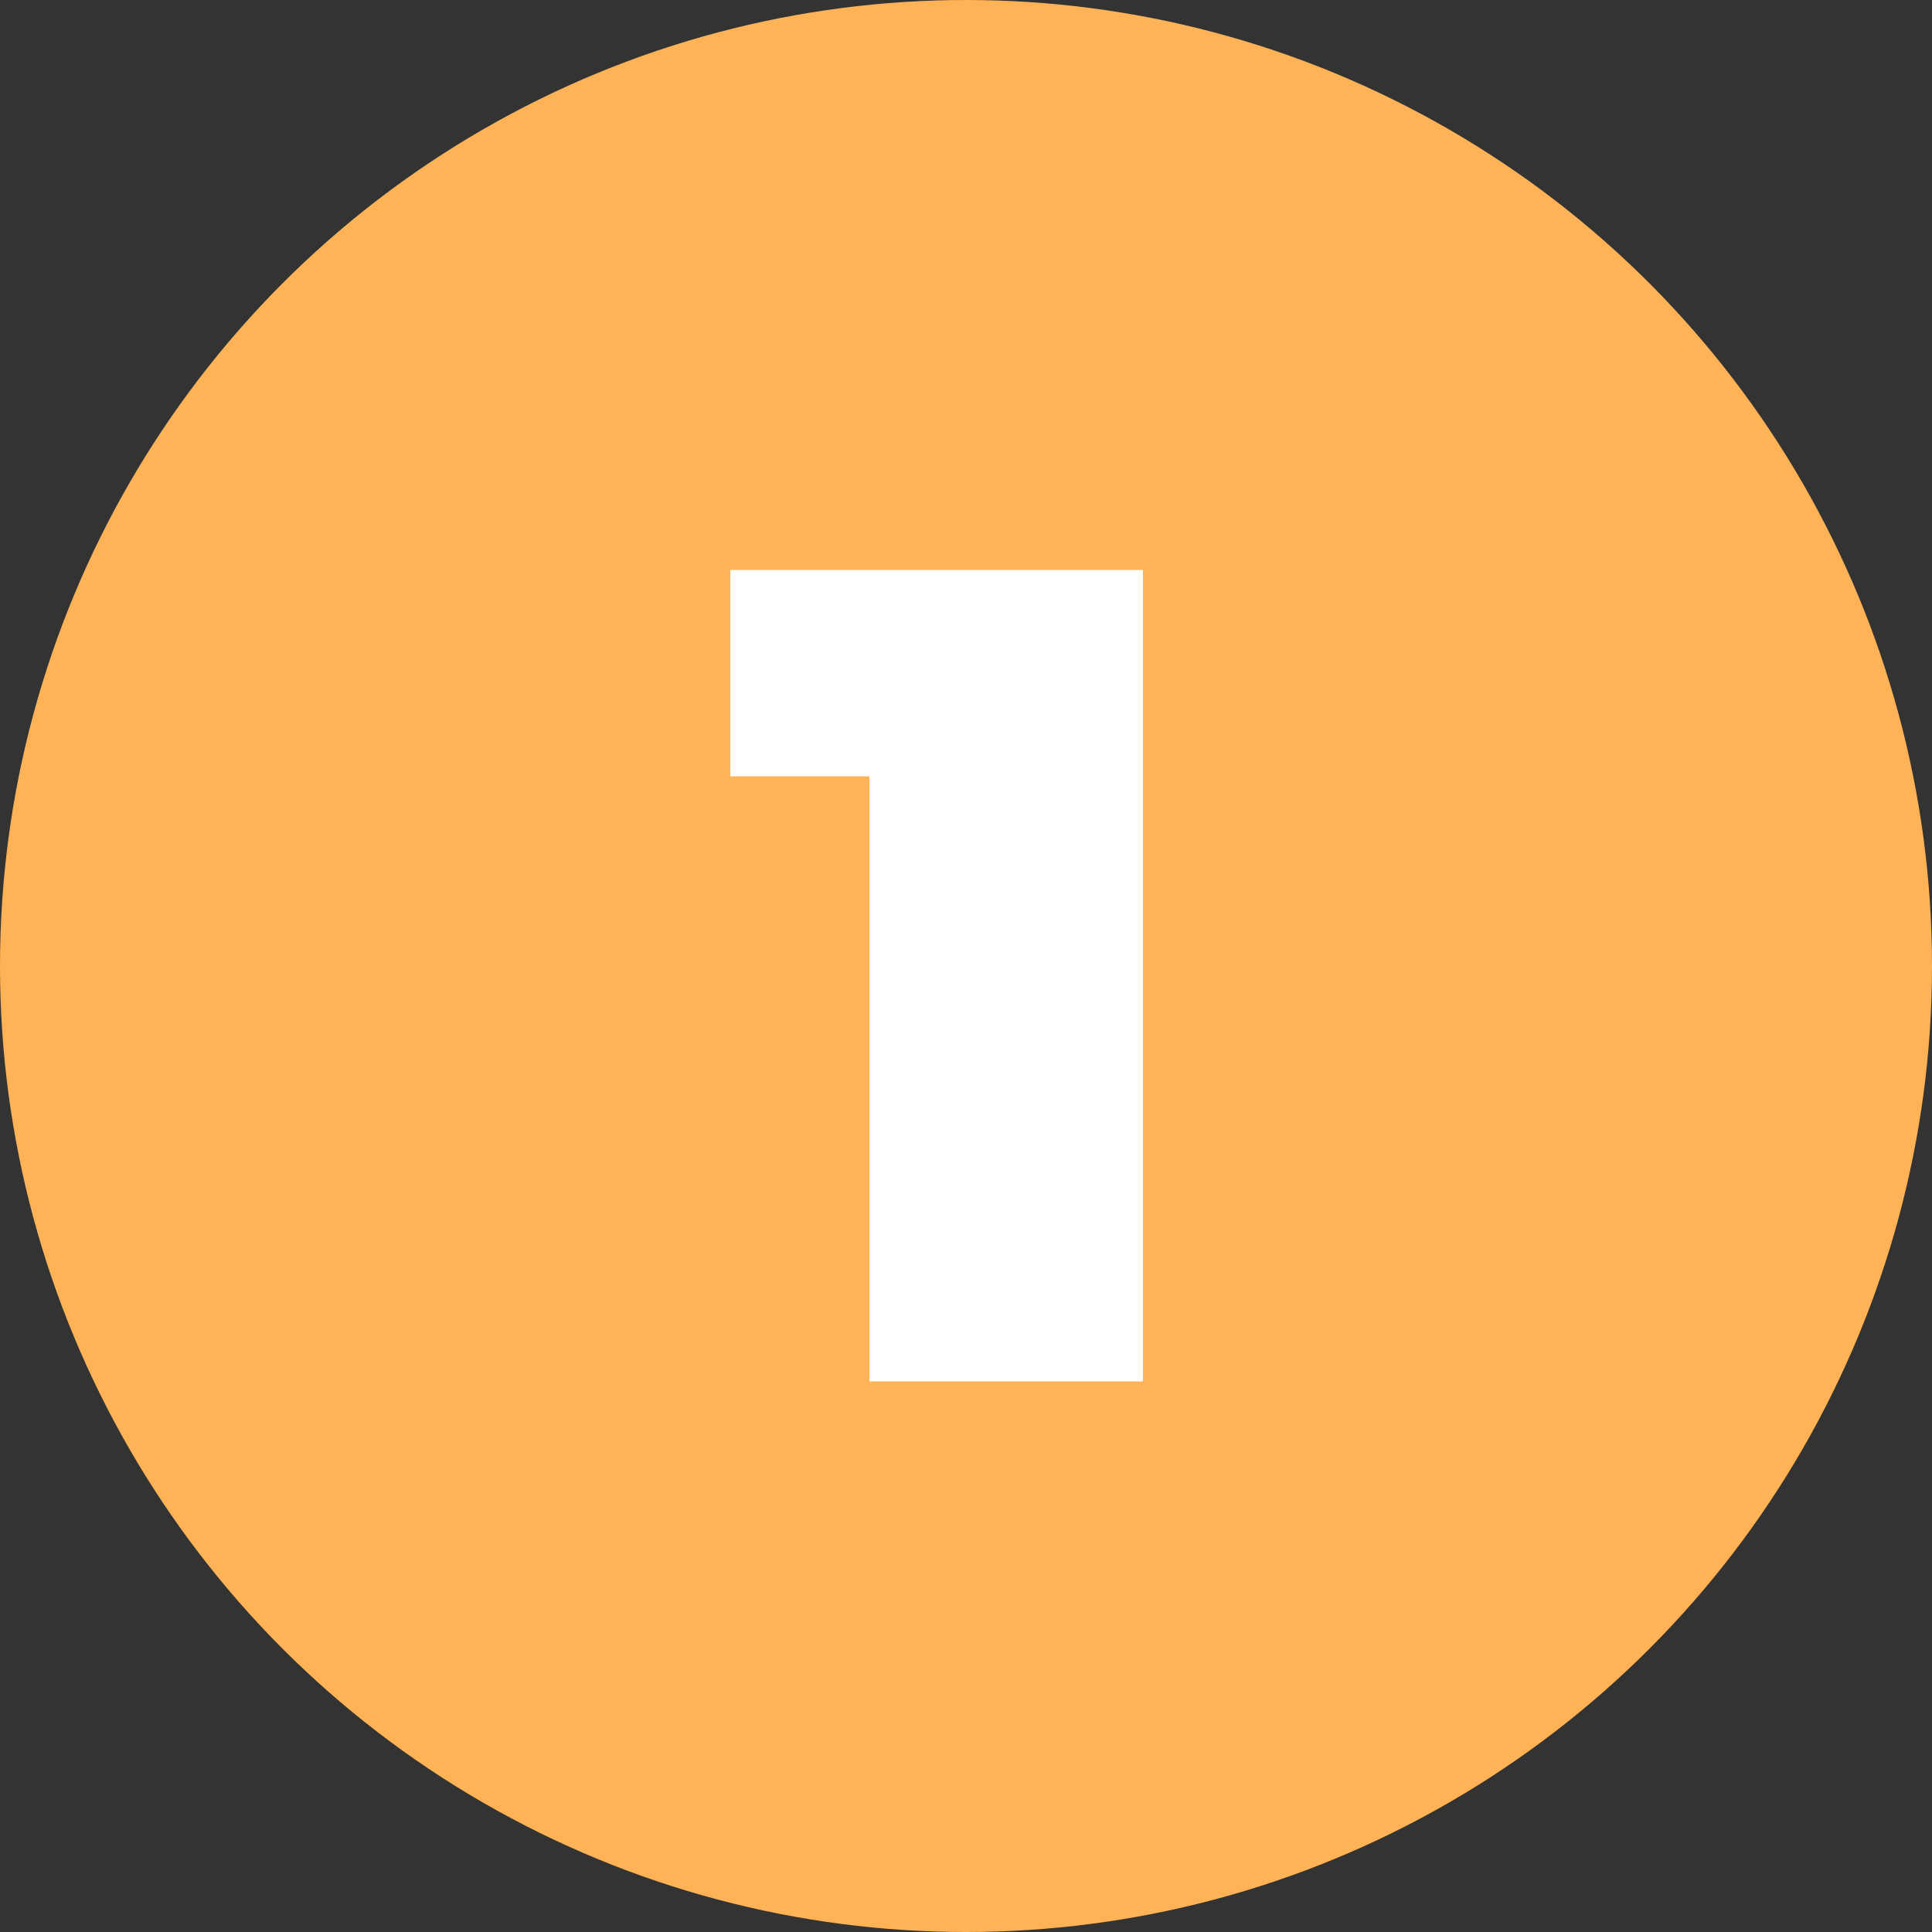 <svg xmlns="http://www.w3.org/2000/svg" width="200" height="200" viewBox="0 0 200 200" fill="none"><rect x="0" y="0" width="200" height="200" fill="#333333" stroke="none"/><circle cx="100" cy="100" r="100" fill="#FFB356"></circle><path d="M90 143V68.84L102.12 80.36H75.6V59H118.32V143H90Z" fill="white"></path></svg>